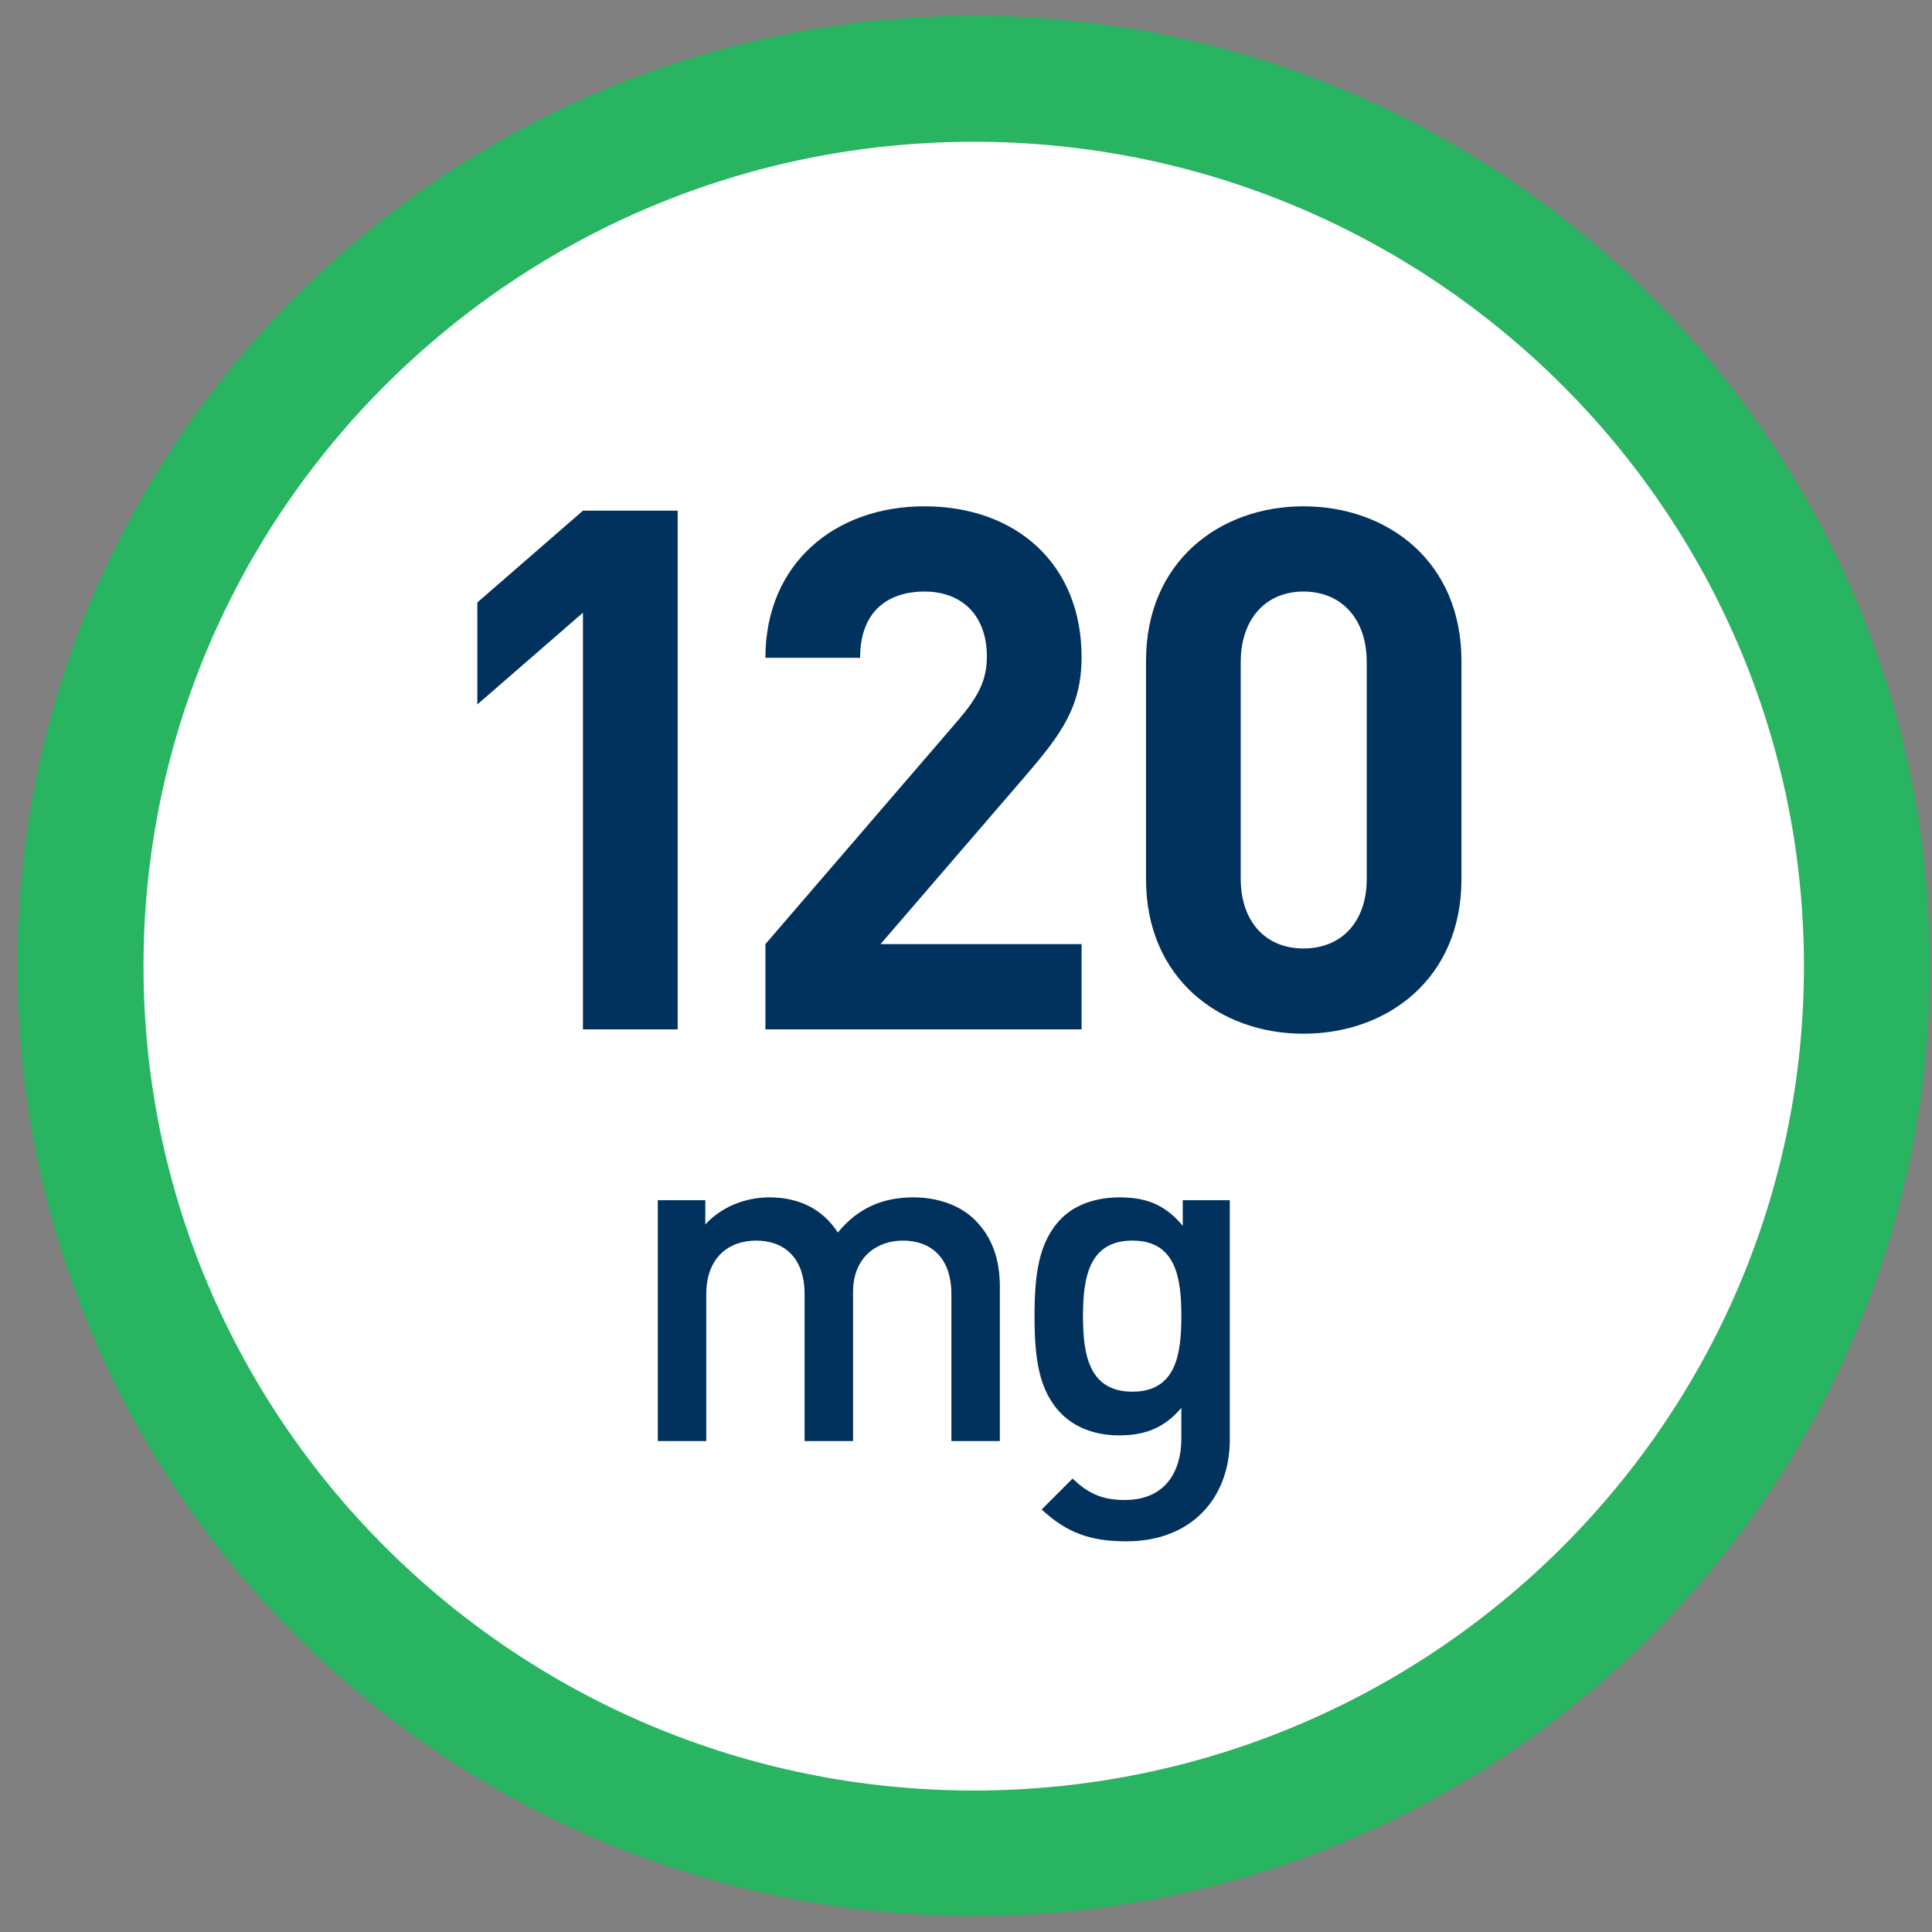 <svg width="61" height="61" viewBox="0 0 61 61" fill="none" xmlns="http://www.w3.org/2000/svg">
<rect x="0" y="0" width="61" height="61" fill="#808080" stroke="none"/>
<path d="M30.744 2.486C46.319 2.486 58.943 15.028 58.943 30.5C58.943 45.972 46.319 58.514 30.744 58.514C15.168 58.514 2.545 45.972 2.545 30.5C2.545 15.028 15.168 2.486 30.744 2.486Z" fill="white"/>
<path d="M30.744 60.5C14.099 60.5 0.554 47.041 0.554 30.5C0.554 13.959 14.099 0.5 30.744 0.5C47.389 0.5 60.934 13.959 60.934 30.5C60.934 47.041 47.394 60.5 30.744 60.5ZM30.744 4.476C16.288 4.476 4.531 16.152 4.531 30.505C4.531 44.857 16.288 56.533 30.744 56.533C45.2 56.533 56.957 44.857 56.957 30.505C56.957 16.152 45.2 4.476 30.744 4.476Z" fill="#28B461"/>
<path d="M35.349 37.805C36.159 37.805 36.774 38.015 37.344 38.705V37.895H38.829V45.455C38.829 47.315 37.599 48.665 35.574 48.665C34.419 48.665 33.684 48.395 32.889 47.66L33.864 46.685C34.344 47.135 34.764 47.36 35.514 47.36C36.804 47.36 37.299 46.445 37.299 45.425V44.45C36.744 45.11 36.114 45.32 35.334 45.32C34.569 45.32 33.939 45.065 33.519 44.645C32.784 43.91 32.664 42.845 32.664 41.555C32.664 40.265 32.784 39.2 33.519 38.465C33.939 38.045 34.584 37.805 35.349 37.805ZM35.754 39.17C34.374 39.17 34.194 40.355 34.194 41.555C34.194 42.755 34.374 43.94 35.754 43.94C37.134 43.94 37.299 42.755 37.299 41.555C37.299 40.355 37.134 39.17 35.754 39.17Z" fill="#00325D"/>
<path d="M28.839 37.805C29.619 37.805 30.309 38.06 30.759 38.495C31.344 39.065 31.569 39.785 31.569 40.64V45.5H30.039V40.865C30.039 39.68 29.364 39.17 28.509 39.17C27.684 39.17 26.934 39.695 26.934 40.79V45.5H25.404V40.865C25.404 39.68 24.729 39.17 23.874 39.17C23.019 39.17 22.299 39.695 22.299 40.865V45.5H20.769V37.895H22.269V38.66C22.779 38.105 23.529 37.805 24.294 37.805C25.239 37.805 25.974 38.18 26.454 38.915C27.069 38.165 27.834 37.805 28.839 37.805Z" fill="#00325D"/>
<path d="M41.152 32.638C38.507 32.638 36.184 30.89 36.184 27.762V20.862C36.184 17.734 38.507 15.986 41.152 15.986C43.82 15.986 46.143 17.734 46.143 20.862V27.762C46.143 30.89 43.82 32.638 41.152 32.638ZM41.152 29.947C42.348 29.947 43.153 29.119 43.153 27.739V20.908C43.153 19.528 42.348 18.677 41.152 18.677C39.979 18.677 39.174 19.528 39.174 20.908V27.739C39.174 29.119 39.979 29.947 41.152 29.947Z" fill="#00325D"/>
<path d="M24.167 32.5V29.809L30.285 22.702C30.883 21.989 31.159 21.483 31.159 20.724C31.159 19.505 30.446 18.677 29.181 18.677C28.169 18.677 27.157 19.183 27.157 20.77H24.167C24.167 17.78 26.375 15.986 29.181 15.986C32.079 15.986 34.149 17.803 34.149 20.747C34.149 22.311 33.505 23.185 32.378 24.496L27.801 29.809H34.149V32.5H24.167Z" fill="#00325D"/>
<path d="M18.406 32.5V19.344L15.071 22.242V19.022L18.406 16.124H21.396V32.5H18.406Z" fill="#00325D"/>
</svg>
